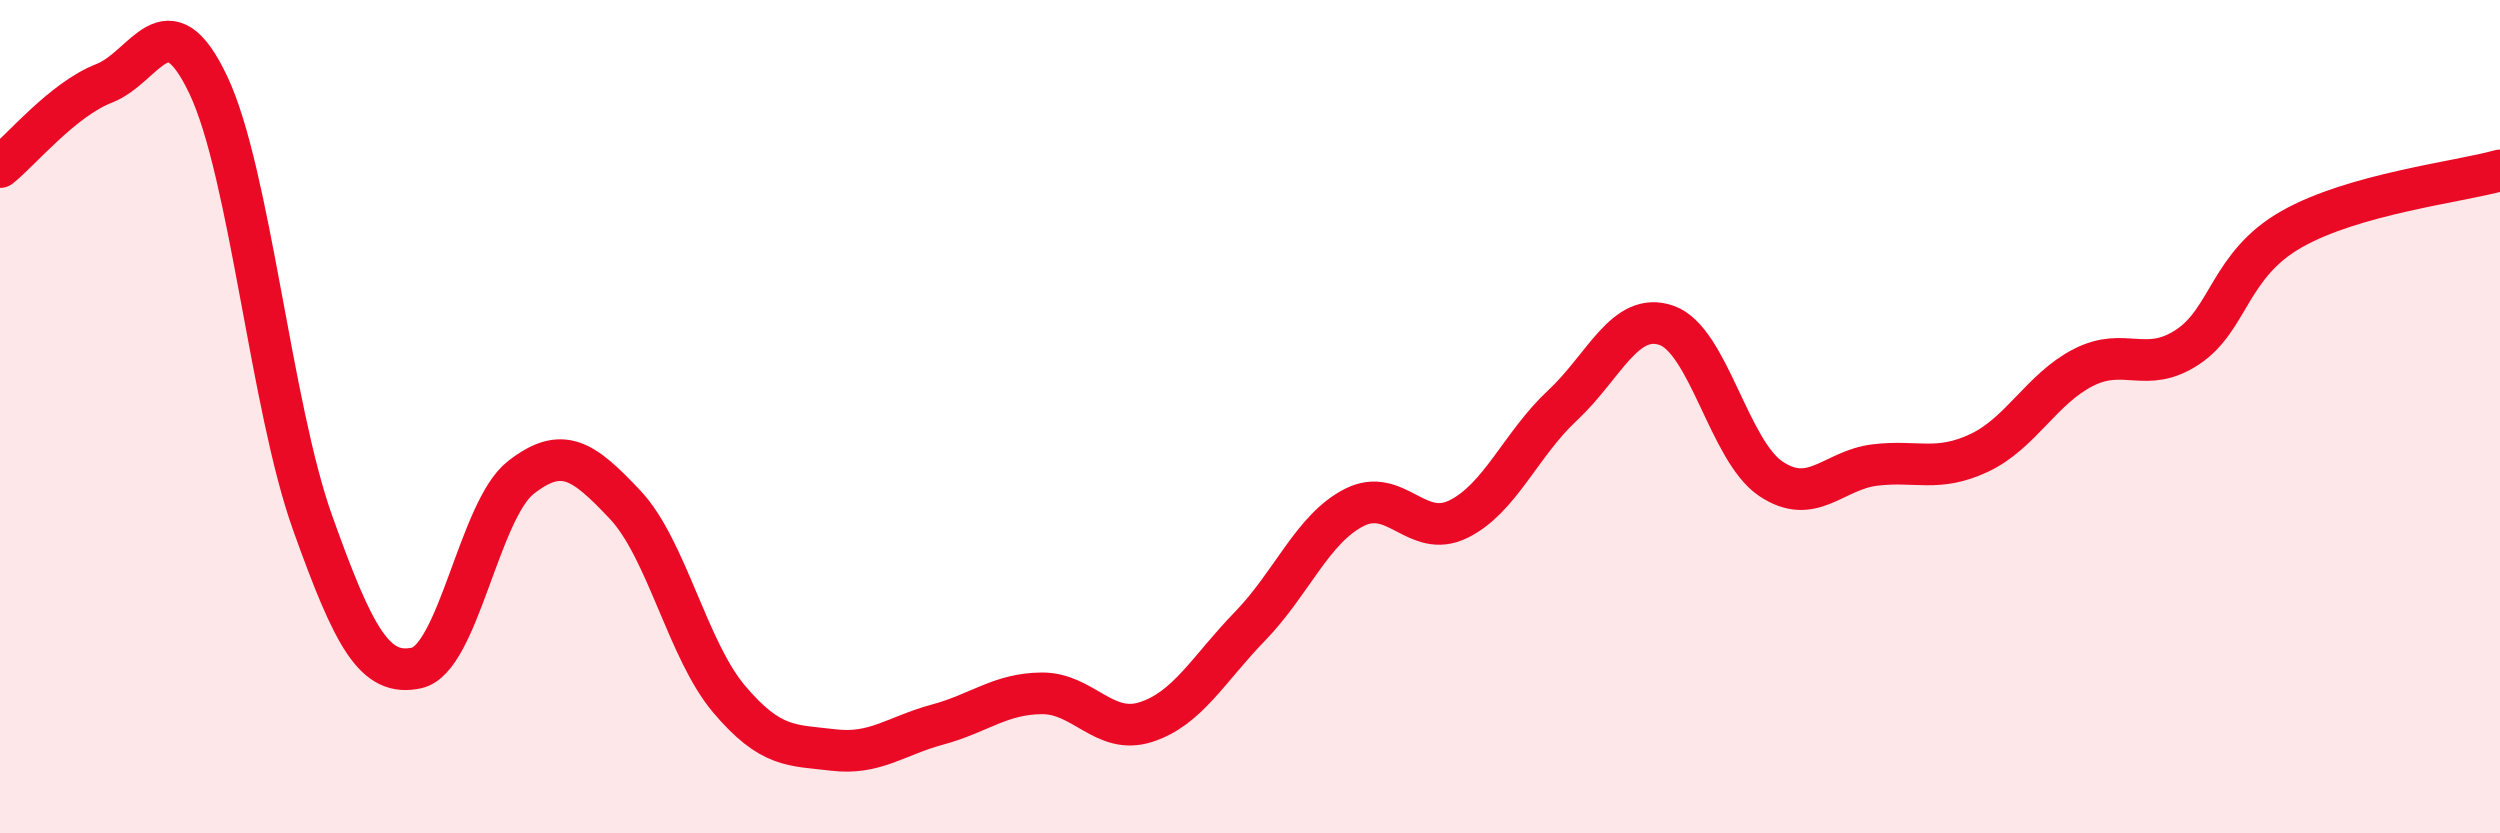 
    <svg width="60" height="20" viewBox="0 0 60 20" xmlns="http://www.w3.org/2000/svg">
      <path
        d="M 0,4.01 C 0.5,3.61 1.5,2.39 2.5,2 C 3.5,1.61 4,-0.07 5,2.04 C 6,4.15 6.5,9.74 7.5,12.54 C 8.5,15.34 9,16.25 10,16.03 C 11,15.81 11.5,12.24 12.5,11.46 C 13.5,10.68 14,11.05 15,12.11 C 16,13.17 16.5,15.6 17.5,16.78 C 18.5,17.96 19,17.88 20,18 C 21,18.12 21.5,17.66 22.5,17.39 C 23.5,17.12 24,16.65 25,16.64 C 26,16.63 26.5,17.65 27.5,17.33 C 28.5,17.01 29,16.06 30,15.03 C 31,14 31.5,12.69 32.5,12.18 C 33.5,11.67 34,12.95 35,12.46 C 36,11.97 36.5,10.66 37.5,9.73 C 38.5,8.8 39,7.46 40,7.81 C 41,8.16 41.5,10.82 42.5,11.49 C 43.5,12.16 44,11.28 45,11.16 C 46,11.04 46.5,11.34 47.5,10.87 C 48.5,10.4 49,9.33 50,8.82 C 51,8.31 51.5,8.99 52.5,8.33 C 53.5,7.67 53.5,6.35 55,5.5 C 56.5,4.65 59,4.37 60,4.09L60 20L0 20Z"
        fill="#EB0A25"
        opacity="0.1"
        stroke-linecap="round"
        stroke-linejoin="round"
      />
      <path
        d="M 0,4.01 C 0.5,3.61 1.5,2.39 2.5,2 C 3.5,1.61 4,-0.07 5,2.04 C 6,4.15 6.5,9.74 7.5,12.54 C 8.5,15.34 9,16.25 10,16.03 C 11,15.81 11.5,12.24 12.5,11.46 C 13.5,10.68 14,11.05 15,12.11 C 16,13.17 16.5,15.6 17.5,16.78 C 18.5,17.96 19,17.88 20,18 C 21,18.12 21.5,17.66 22.5,17.39 C 23.5,17.12 24,16.65 25,16.64 C 26,16.63 26.5,17.65 27.5,17.33 C 28.5,17.01 29,16.06 30,15.03 C 31,14 31.5,12.69 32.5,12.18 C 33.5,11.67 34,12.95 35,12.46 C 36,11.97 36.5,10.66 37.5,9.73 C 38.5,8.8 39,7.46 40,7.81 C 41,8.16 41.5,10.82 42.5,11.49 C 43.5,12.16 44,11.28 45,11.16 C 46,11.04 46.5,11.34 47.5,10.87 C 48.5,10.4 49,9.33 50,8.82 C 51,8.31 51.5,8.99 52.5,8.33 C 53.5,7.67 53.5,6.35 55,5.5 C 56.5,4.65 59,4.37 60,4.09"
        stroke="#EB0A25"
        stroke-width="1"
        fill="none"
        stroke-linecap="round"
        stroke-linejoin="round"
      />
    </svg>
  